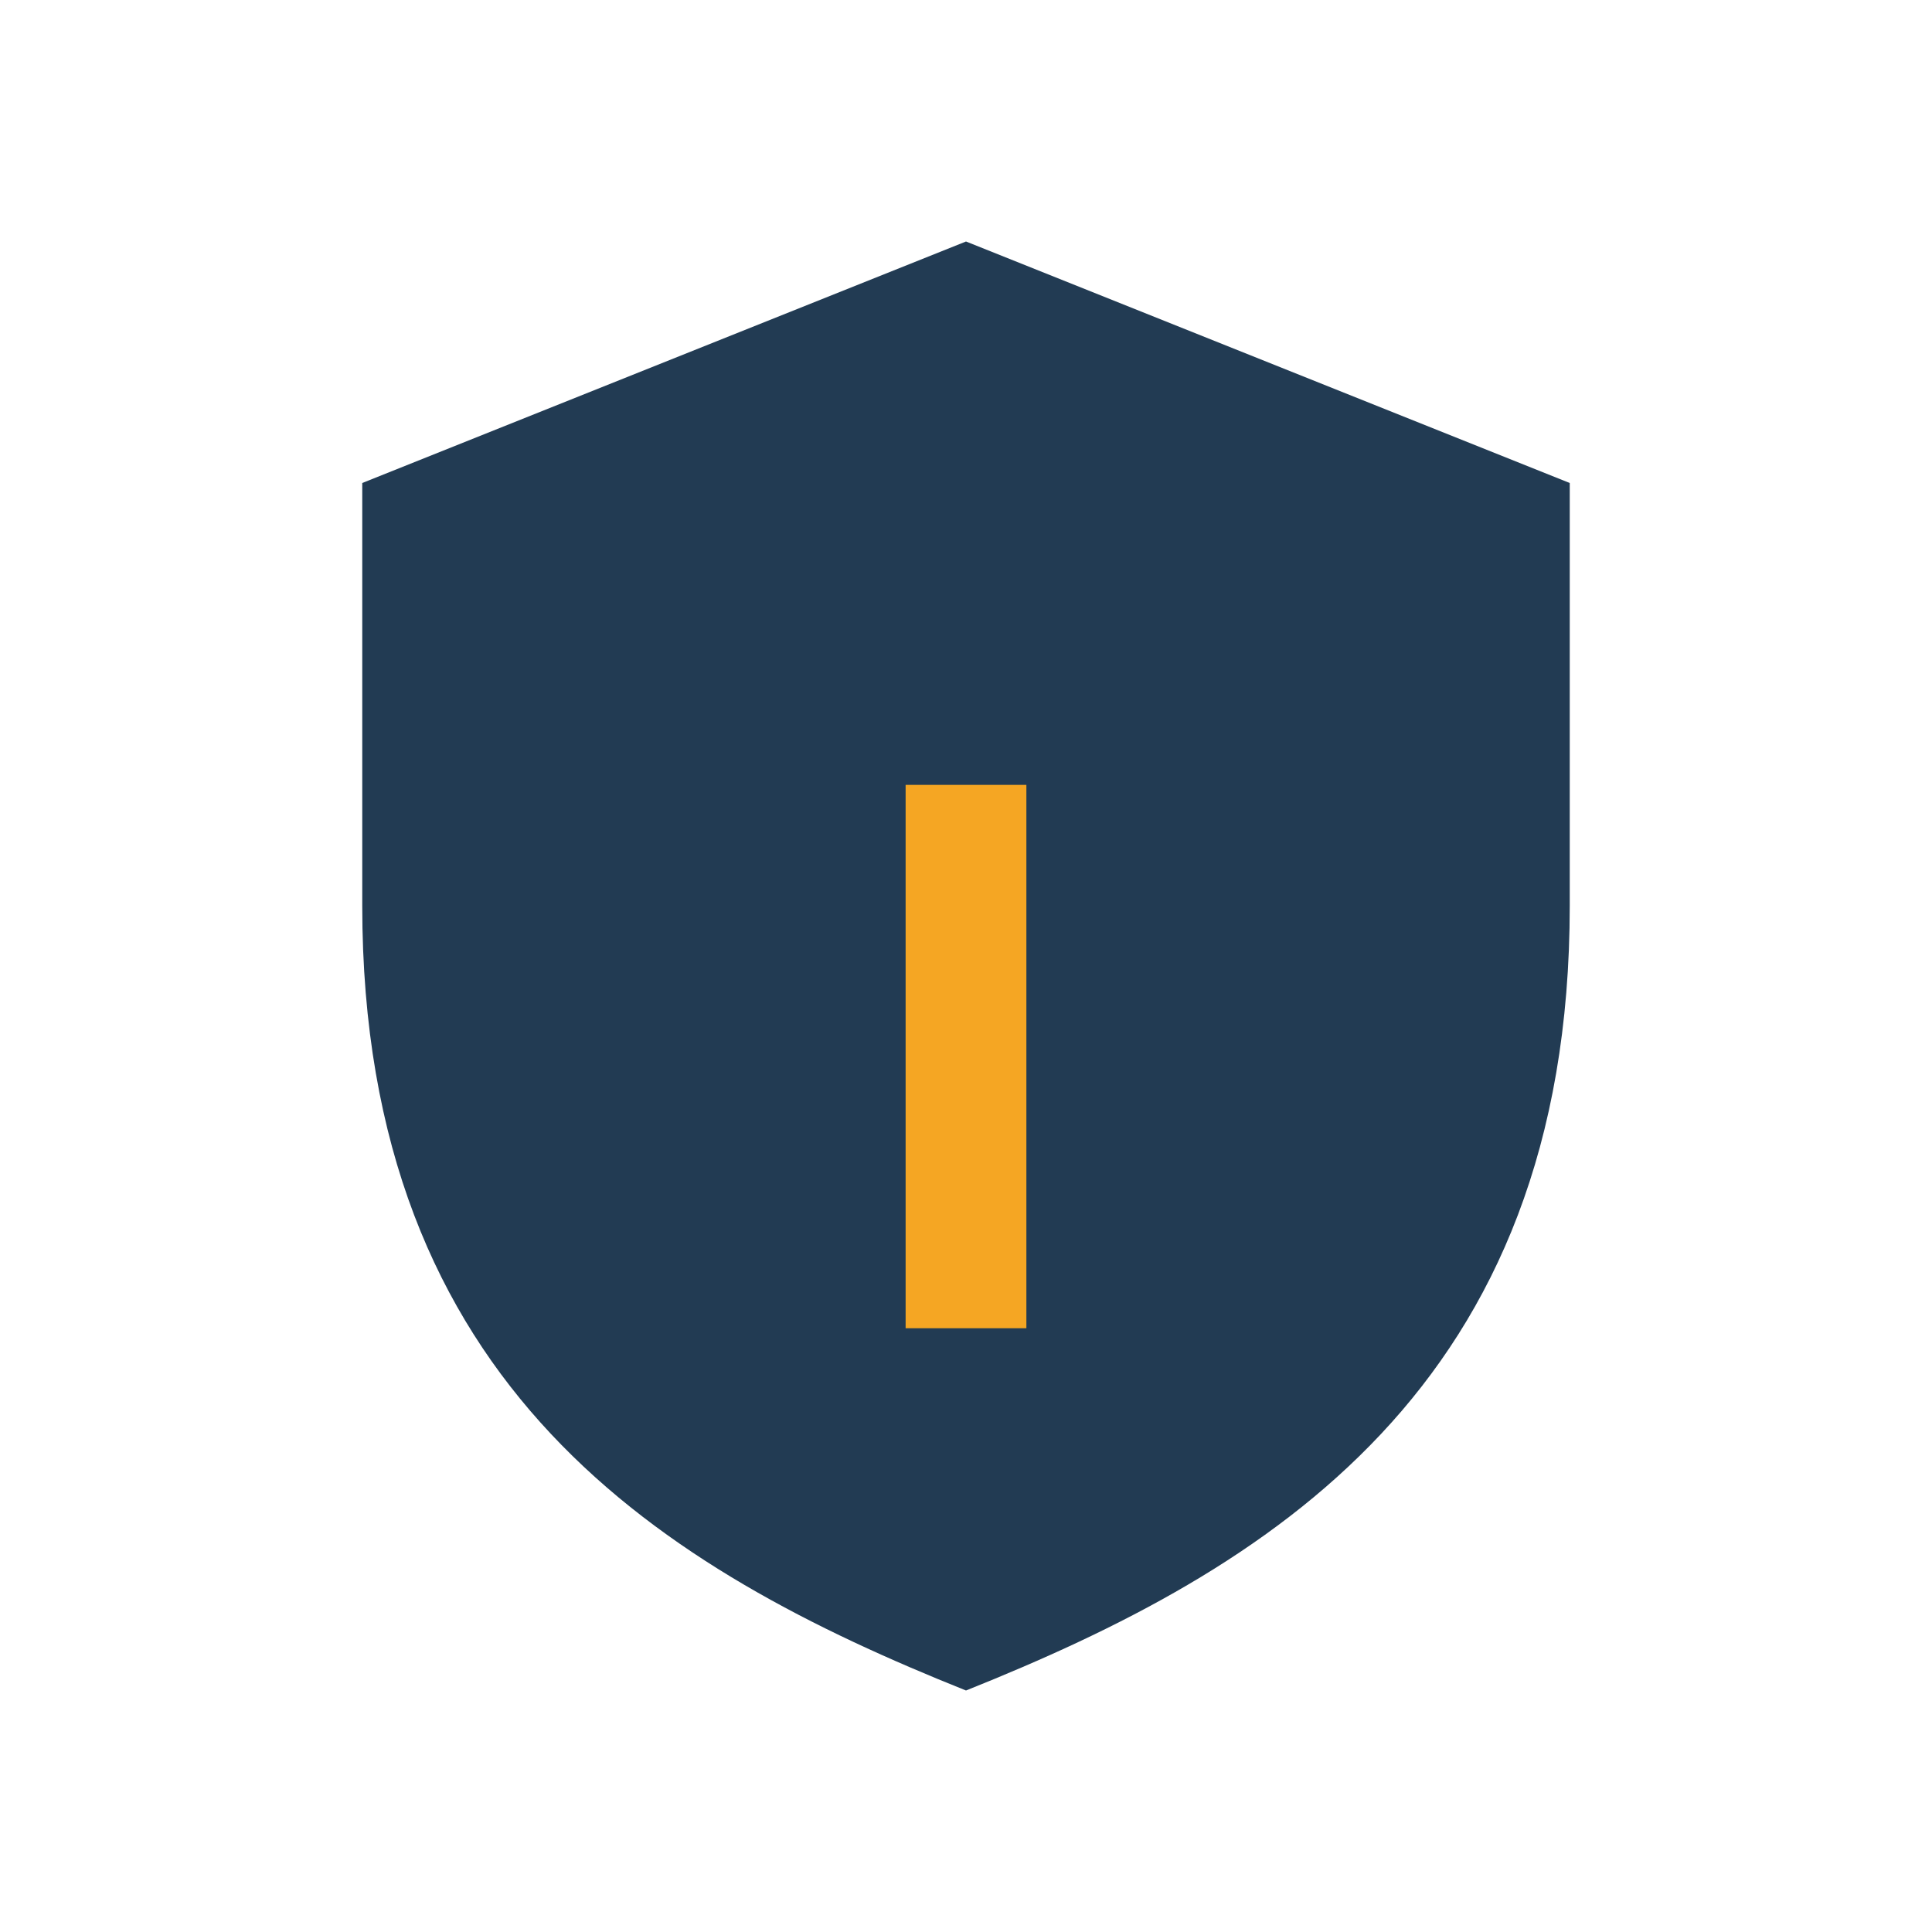<?xml version="1.0" encoding="UTF-8"?>
<svg xmlns="http://www.w3.org/2000/svg" width="32" height="32" viewBox="0 0 32 32"><path d="M16 4l10 4v7c0 8-5 11-10 13C11 26 6 23 6 15V8z" fill="#223B53"/><path d="M16 13v9" stroke="#F5A623" stroke-width="2"/></svg>